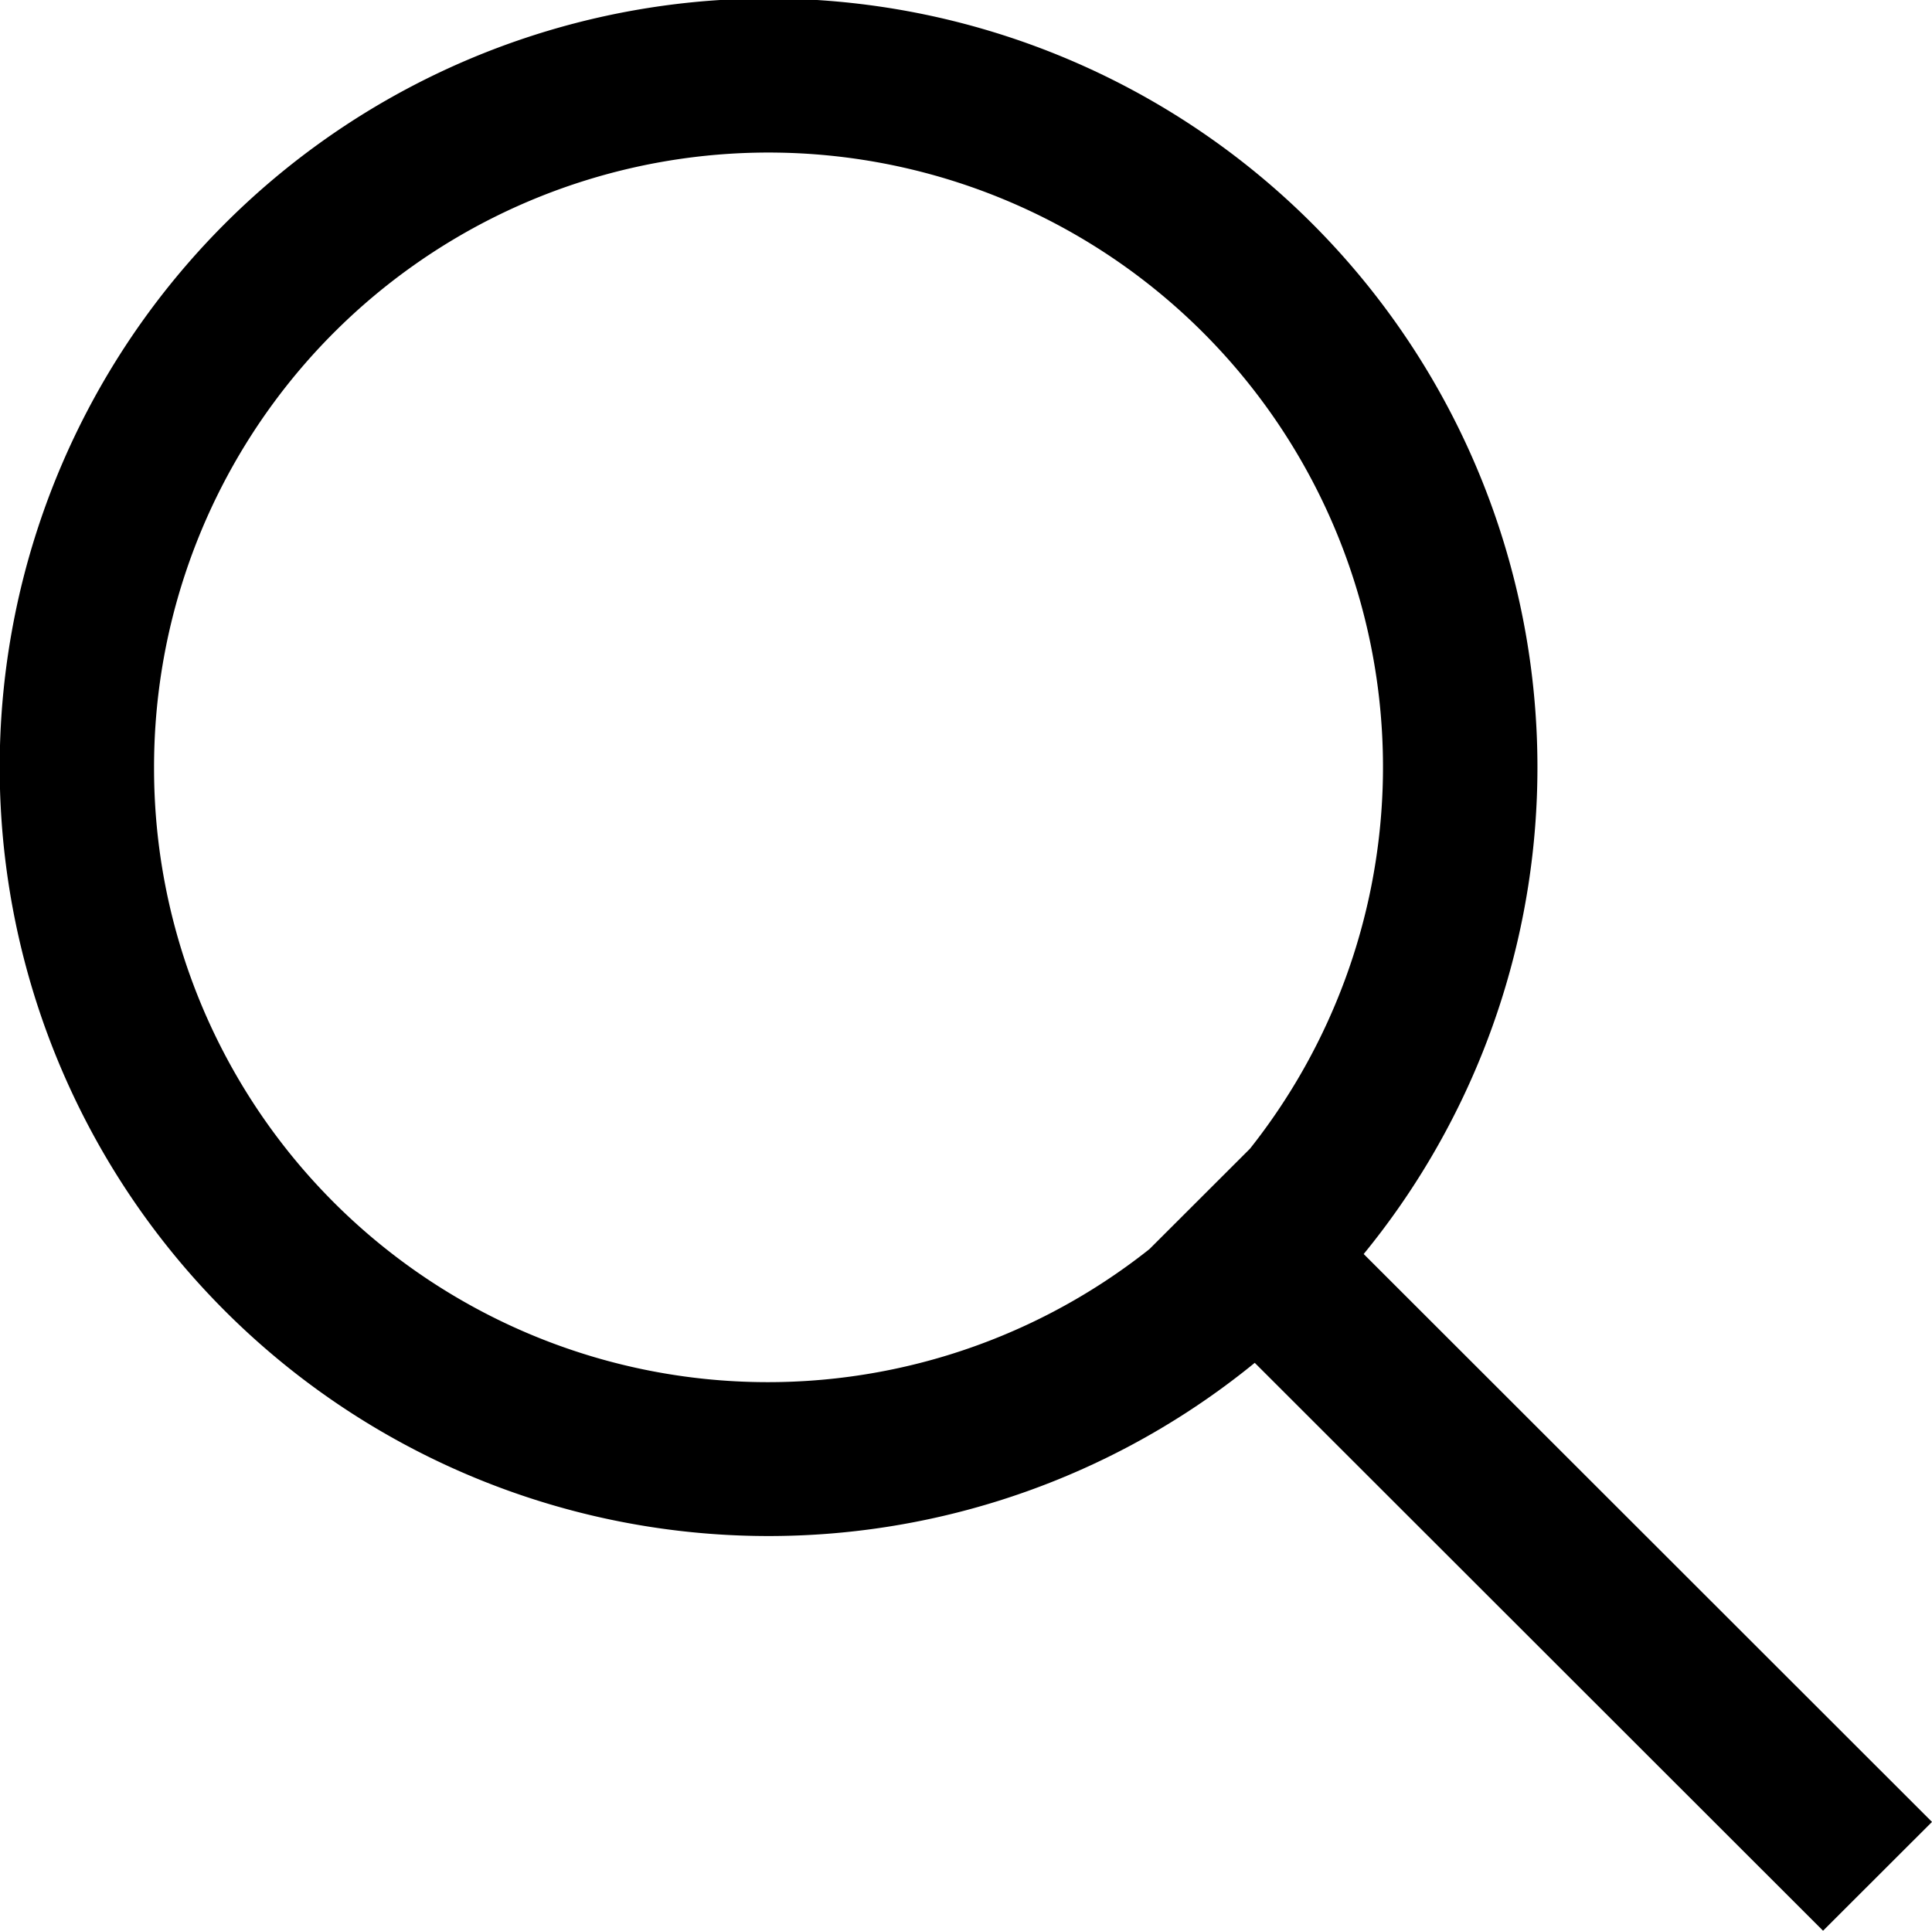 <svg xmlns="http://www.w3.org/2000/svg" width="16.617" height="16.608" viewBox="0 0 16.617 16.608">
  <path id="Path_2" data-name="Path 2" d="M2282.007,15.672l-4.888-4.885a6.613,6.613,0,1,0-.937.936l4.888,4.885Zm-15.292-9.065a5.285,5.285,0,1,1,9.426,3.274l-.865.864a5.279,5.279,0,0,1-8.561-4.138Z" transform="translate(-2265.39)"/>
</svg>
